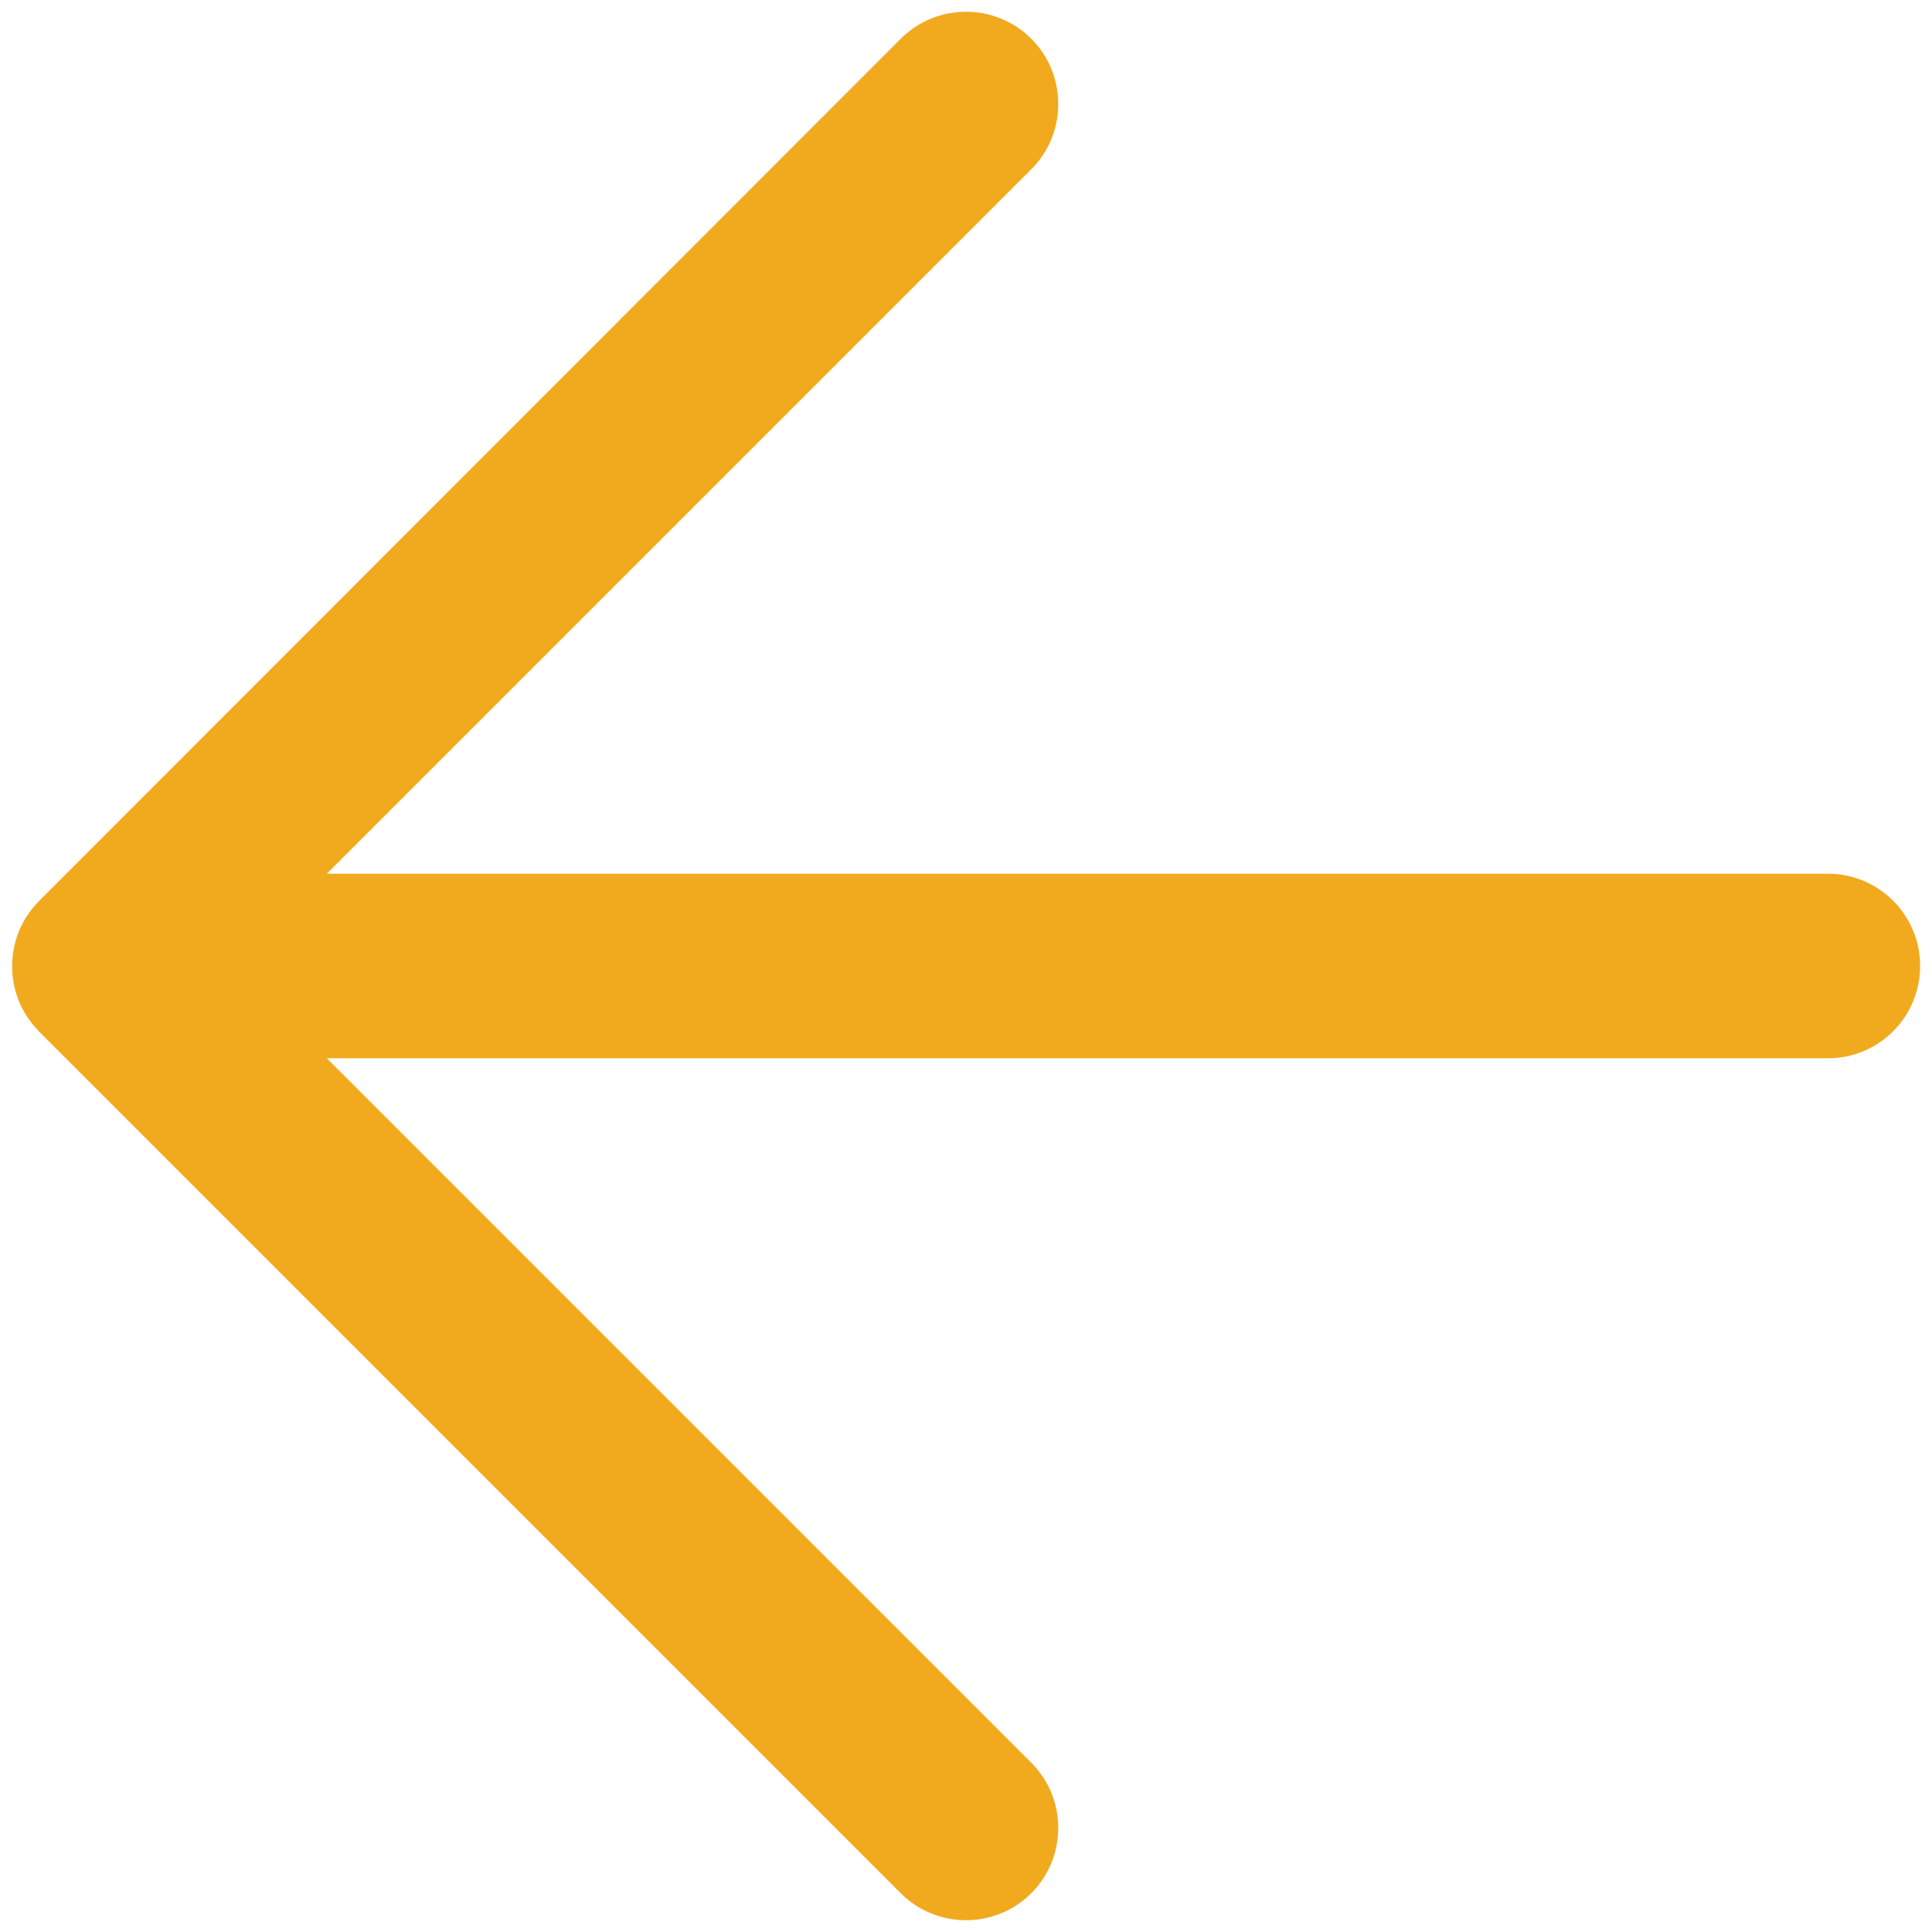 <?xml version="1.0" encoding="UTF-8"?><svg id="Layer_1" xmlns="http://www.w3.org/2000/svg" viewBox="0 0 146.54 146.54"><defs><style>.cls-1{fill:#f1aa1e;}</style></defs><path class="cls-1" d="M73.27.89c1.79,0,3.58.68,4.95,2.05,2.73,2.73,2.73,7.17,0,9.9l-53.43,53.43h113.85c3.87,0,7,3.13,7,7s-3.13,7-7,7H24.79l53.43,53.43c2.73,2.73,2.73,7.17,0,9.9-2.73,2.73-7.17,2.73-9.9,0L2.94,78.22s0,0,0,0h0s0-.01,0-.01h0s0,0,0,0h0c-.65-.66-1.15-1.42-1.49-2.23-.34-.83-.53-1.74-.53-2.69s.19-1.86.53-2.69c.34-.81.83-1.57,1.49-2.23h0s0,0,0,0h0s0,0,0-.01c0,0,0,0,0,0L68.32,2.94c1.37-1.37,3.16-2.05,4.95-2.05Z"/></svg>